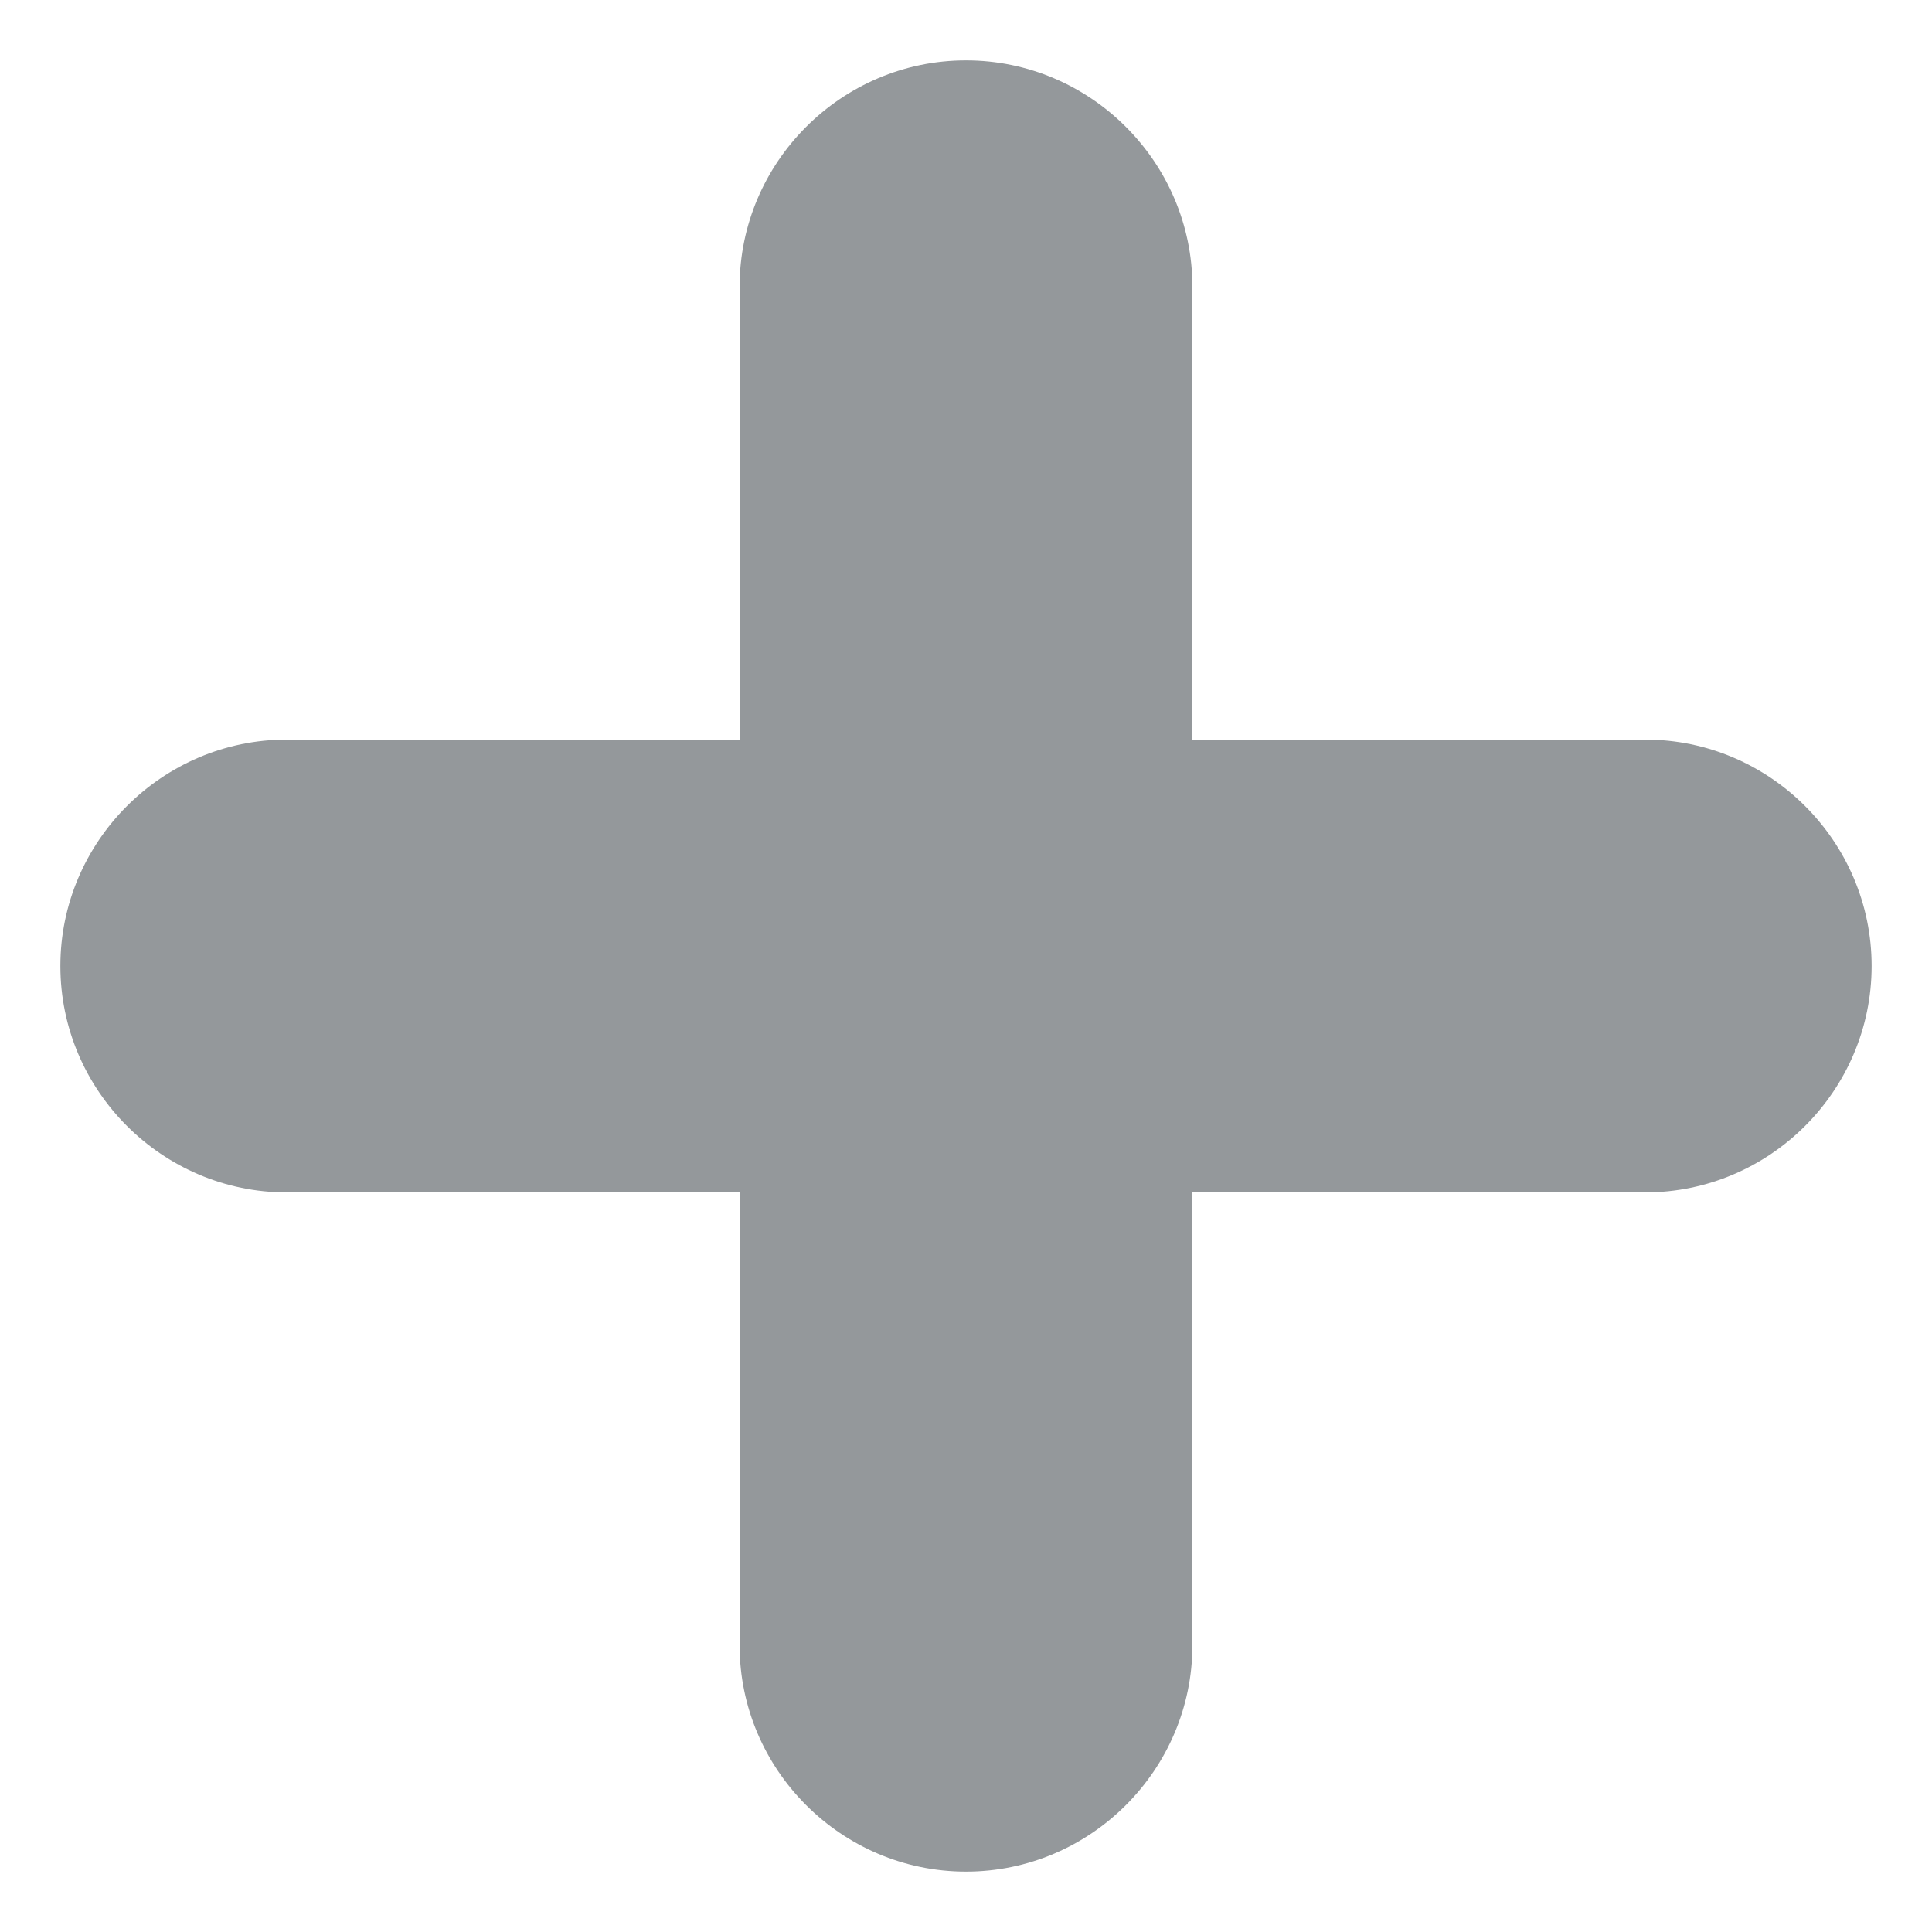 <svg xmlns="http://www.w3.org/2000/svg" viewBox="0 0 64 64" enable-background="new 0 0 64 64"><path fill="#94989b" d="m54.5 24.5h-15v-15c0-4.125-3.375-7.5-7.5-7.5-4.125 0-7.5 3.375-7.5 7.5v15h-15c-4.125 0-7.5 3.375-7.5 7.5s3.375 7.5 7.5 7.5h15v15c0 4.125 3.375 7.5 7.5 7.5 4.125 0 7.5-3.375 7.5-7.5v-15h15c4.126 0 7.5-3.375 7.5-7.5s-3.374-7.5-7.5-7.5"/></svg>